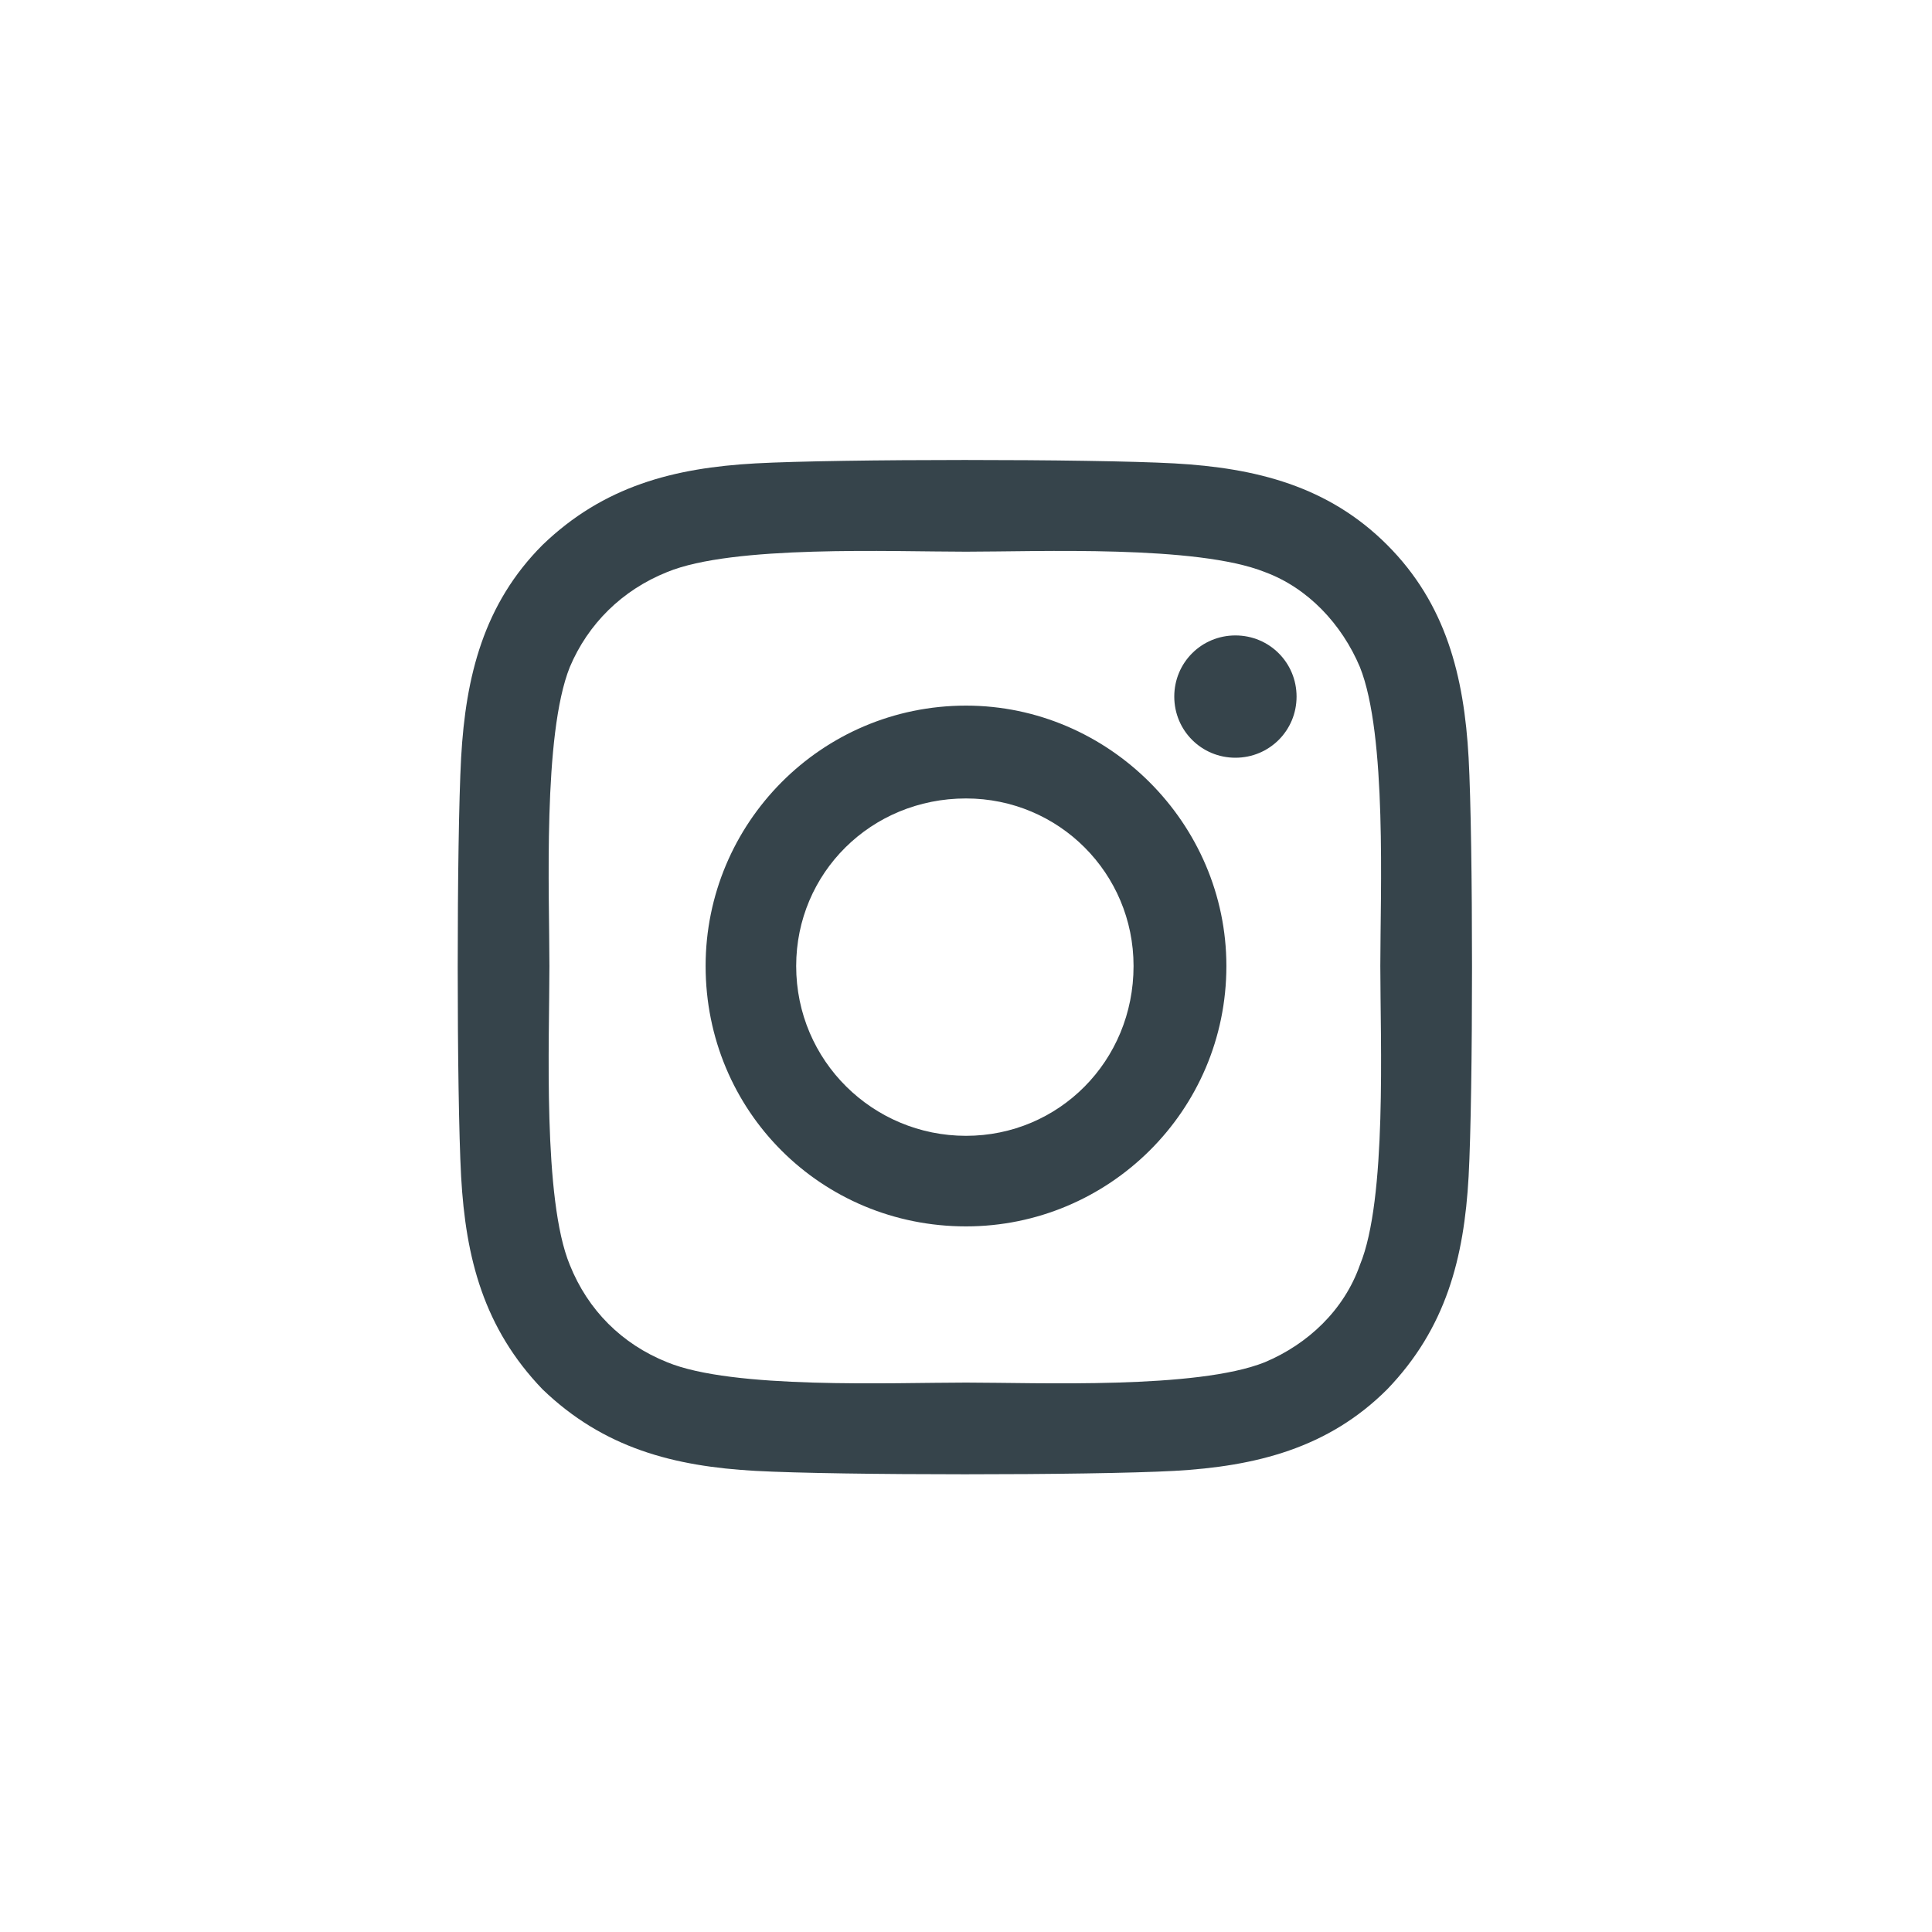 <svg width="40" height="40" viewBox="0 0 40 40" fill="none" xmlns="http://www.w3.org/2000/svg">
<path d="M20 14.609C22.953 14.609 25.391 17.047 25.391 20C25.391 23 22.953 25.391 20 25.391C17 25.391 14.609 23 14.609 20C14.609 17.047 17 14.609 20 14.609ZM20 23.516C21.922 23.516 23.469 21.969 23.469 20C23.469 18.078 21.922 16.531 20 16.531C18.031 16.531 16.484 18.078 16.484 20C16.484 21.969 18.078 23.516 20 23.516ZM26.844 14.422C26.844 13.719 26.281 13.156 25.578 13.156C24.875 13.156 24.312 13.719 24.312 14.422C24.312 15.125 24.875 15.688 25.578 15.688C26.281 15.688 26.844 15.125 26.844 14.422ZM30.406 15.688C30.5 17.422 30.5 22.625 30.406 24.359C30.312 26.047 29.938 27.5 28.719 28.766C27.5 29.984 26 30.359 24.312 30.453C22.578 30.547 17.375 30.547 15.641 30.453C13.953 30.359 12.5 29.984 11.234 28.766C10.016 27.5 9.641 26.047 9.547 24.359C9.453 22.625 9.453 17.422 9.547 15.688C9.641 14 10.016 12.5 11.234 11.281C12.5 10.062 13.953 9.688 15.641 9.594C17.375 9.5 22.578 9.5 24.312 9.594C26 9.688 27.5 10.062 28.719 11.281C29.938 12.5 30.312 14 30.406 15.688ZM28.156 26.188C28.719 24.828 28.578 21.547 28.578 20C28.578 18.5 28.719 15.219 28.156 13.812C27.781 12.922 27.078 12.172 26.188 11.844C24.781 11.281 21.5 11.422 20 11.422C18.453 11.422 15.172 11.281 13.812 11.844C12.875 12.219 12.172 12.922 11.797 13.812C11.234 15.219 11.375 18.5 11.375 20C11.375 21.547 11.234 24.828 11.797 26.188C12.172 27.125 12.875 27.828 13.812 28.203C15.172 28.766 18.453 28.625 20 28.625C21.5 28.625 24.781 28.766 26.188 28.203C27.078 27.828 27.828 27.125 28.156 26.188Z" fill="#36444B"/>
</svg>
